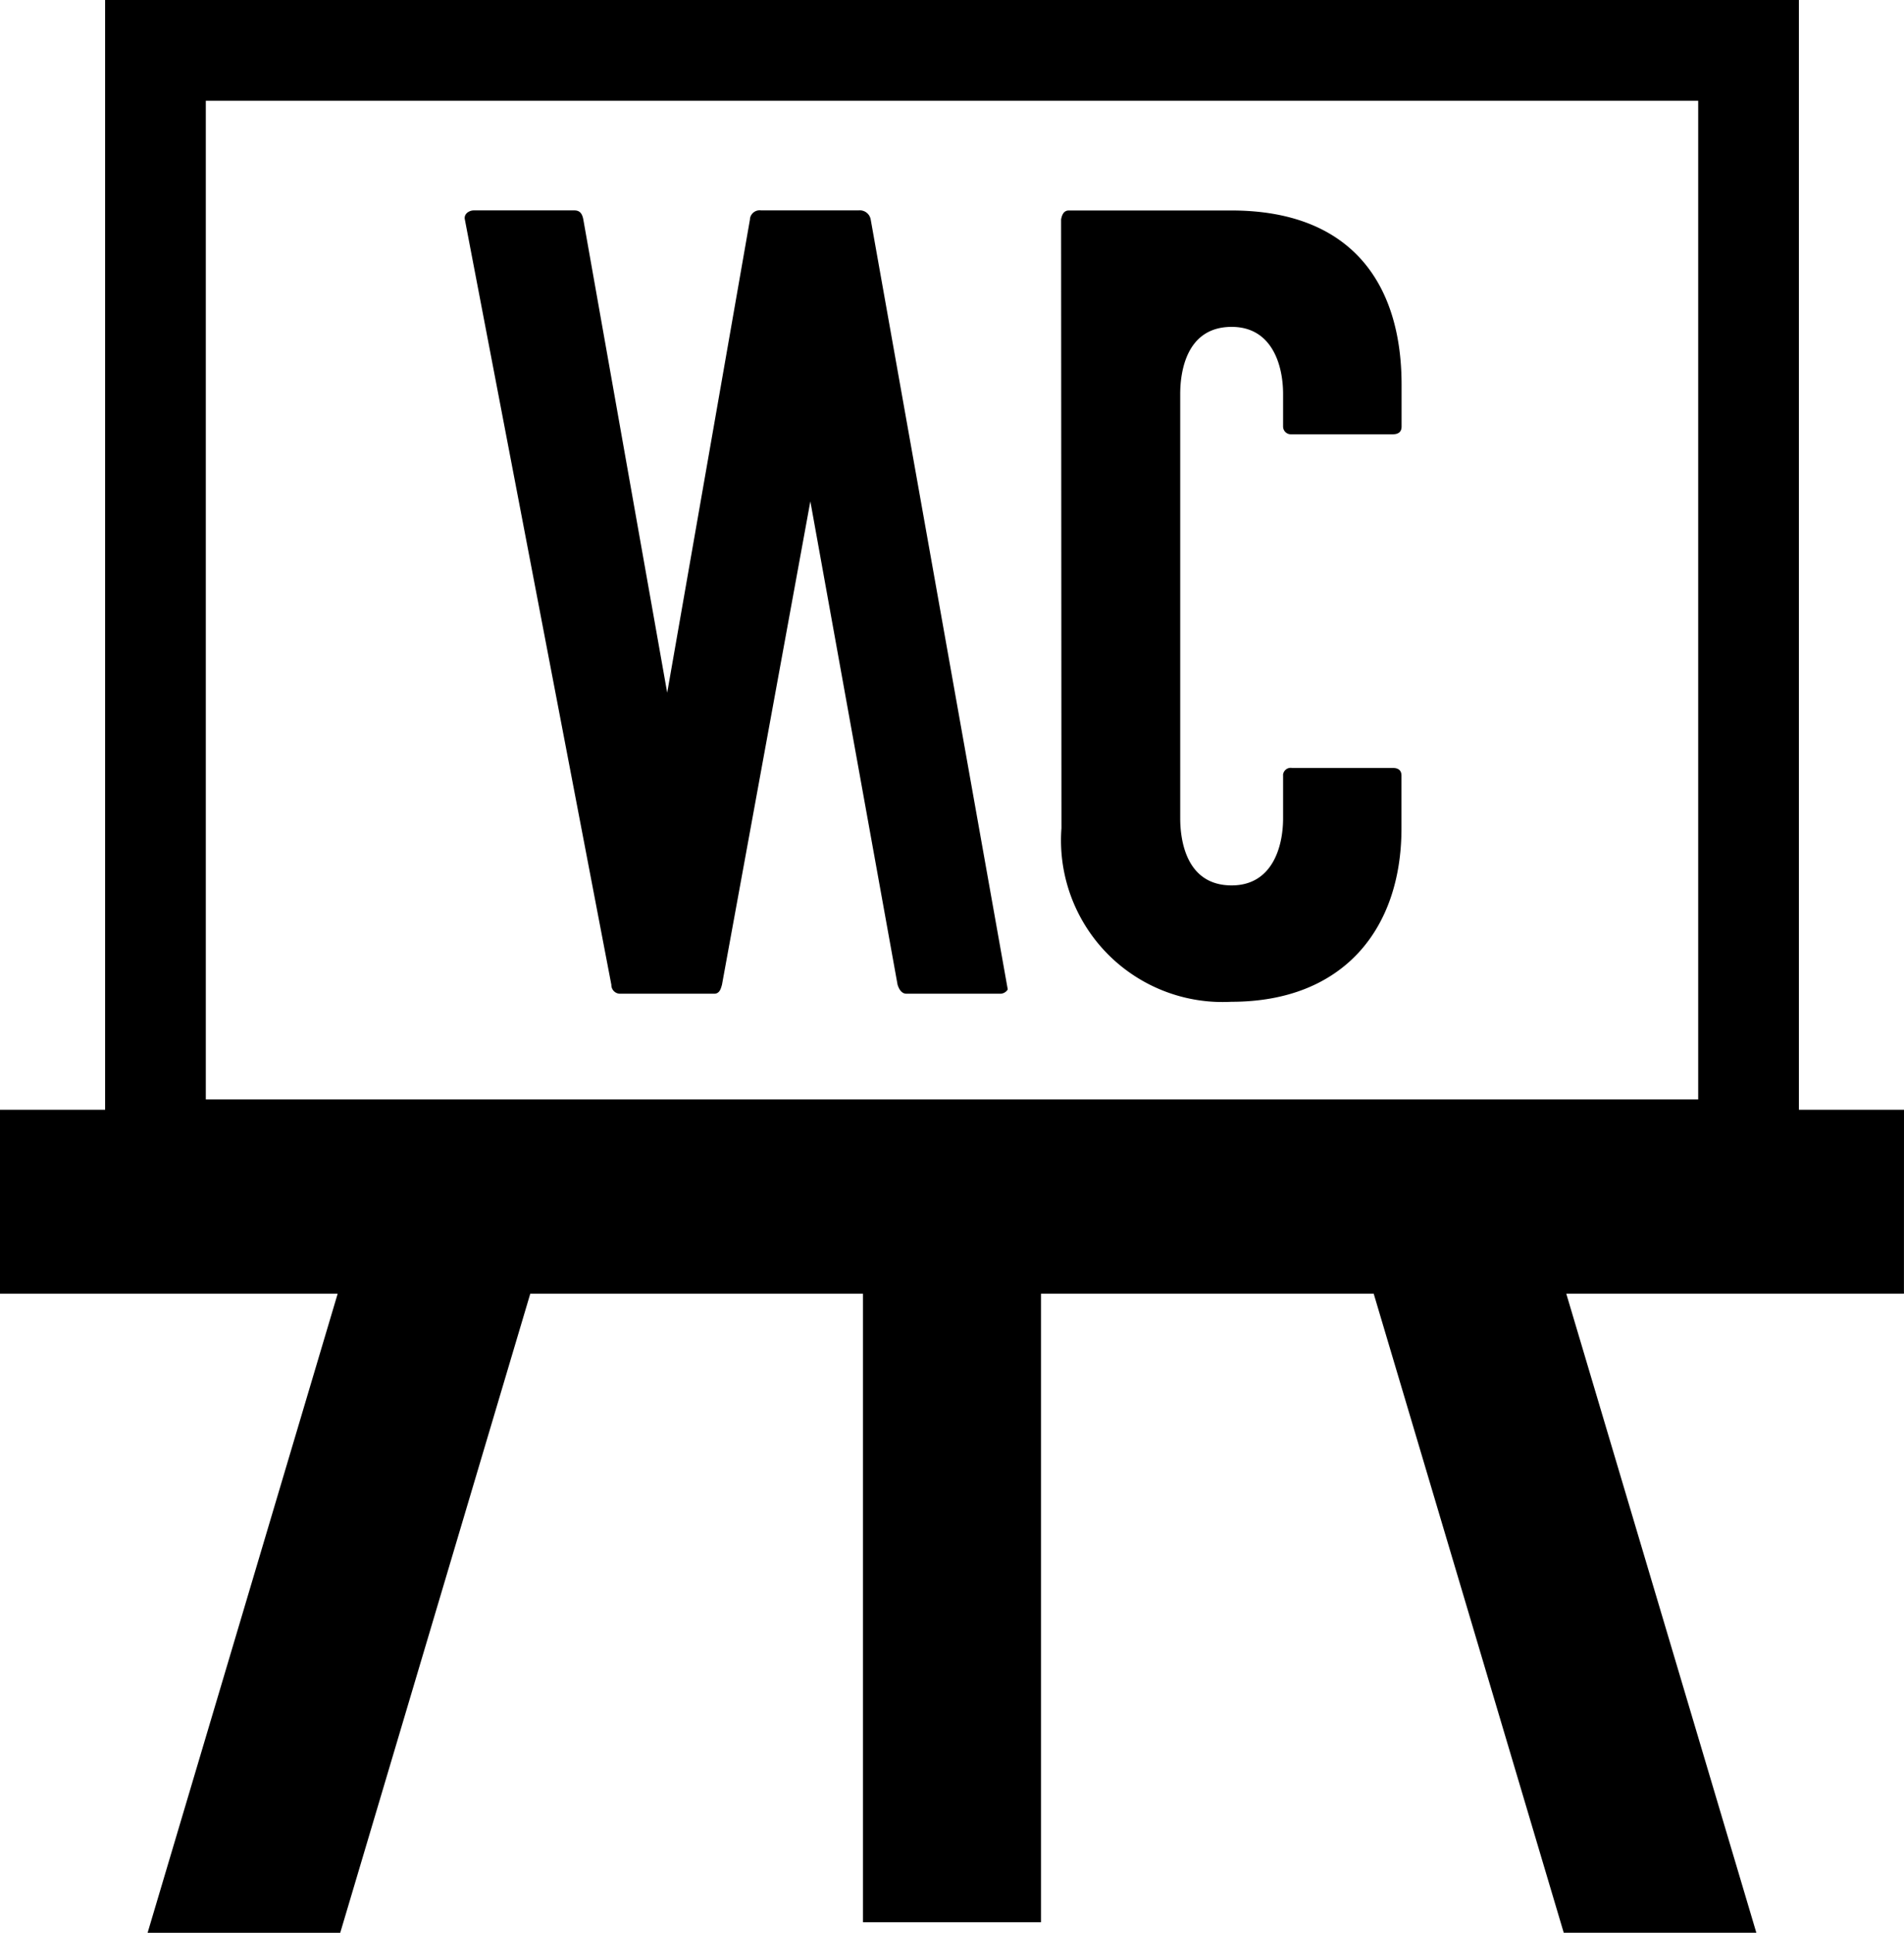 <svg xmlns="http://www.w3.org/2000/svg" width="70.958" height="72" viewBox="0 0 70.958 72">
  <g id="グループ_133" data-name="グループ 133" transform="translate(-663.537 -1058.273)">
    <path id="パス_20" data-name="パス 20" d="M695.532,1066.111H691.9a.364.364,0,0,0-.413.307l0,.026-3.085,17.634-3.127-17.634c-.041-.209-.125-.333-.333-.333h-3.749c-.167,0-.375.126-.333.333l5.461,28.514a.325.325,0,0,0,.318.333h3.516c.209,0,.251-.209.288-.333l3.294-18.009,3.251,18.009c.042.125.126.333.334.333h3.5a.328.328,0,0,0,.272-.16l-5.109-28.688A.413.413,0,0,0,695.532,1066.111Z"/>
    <path id="パス_21" data-name="パス 21" d="M709.426,1066.114H703.37c-.167,0-.251.126-.288.333l.013,22.682a6.022,6.022,0,0,0,6.336,6.462c4.168,0,6.336-2.71,6.336-6.462v-1.959c0-.209-.126-.289-.333-.289h-3.75a.288.288,0,0,0-.329.24.272.272,0,0,0,0,.049v1.586c0,1.084-.415,2.5-1.916,2.5-1.71,0-1.918-1.709-1.918-2.5V1072.95c0-.791.209-2.5,1.918-2.5,1.5,0,1.916,1.417,1.916,2.5v1.209a.289.289,0,0,0,.285.292.266.266,0,0,0,.048,0h3.75c.209,0,.333-.083.333-.288v-1.586C715.762,1068.824,713.886,1066.114,709.426,1066.114Z"/>
    <path id="パス_22" data-name="パス 22" d="M734.495,1099.615h-3.917v-41.342H667.454v41.342h-3.917v6.852h12.584l-7.083,23.806h7.179l7.082-23.806h12.4v23.413h6.633v-23.414h12.4l7.082,23.805h7.178l-7.083-23.805h12.584Zm-63.288-37.587h55.618v37.2H671.207Z"/>
  </g>
</svg>

